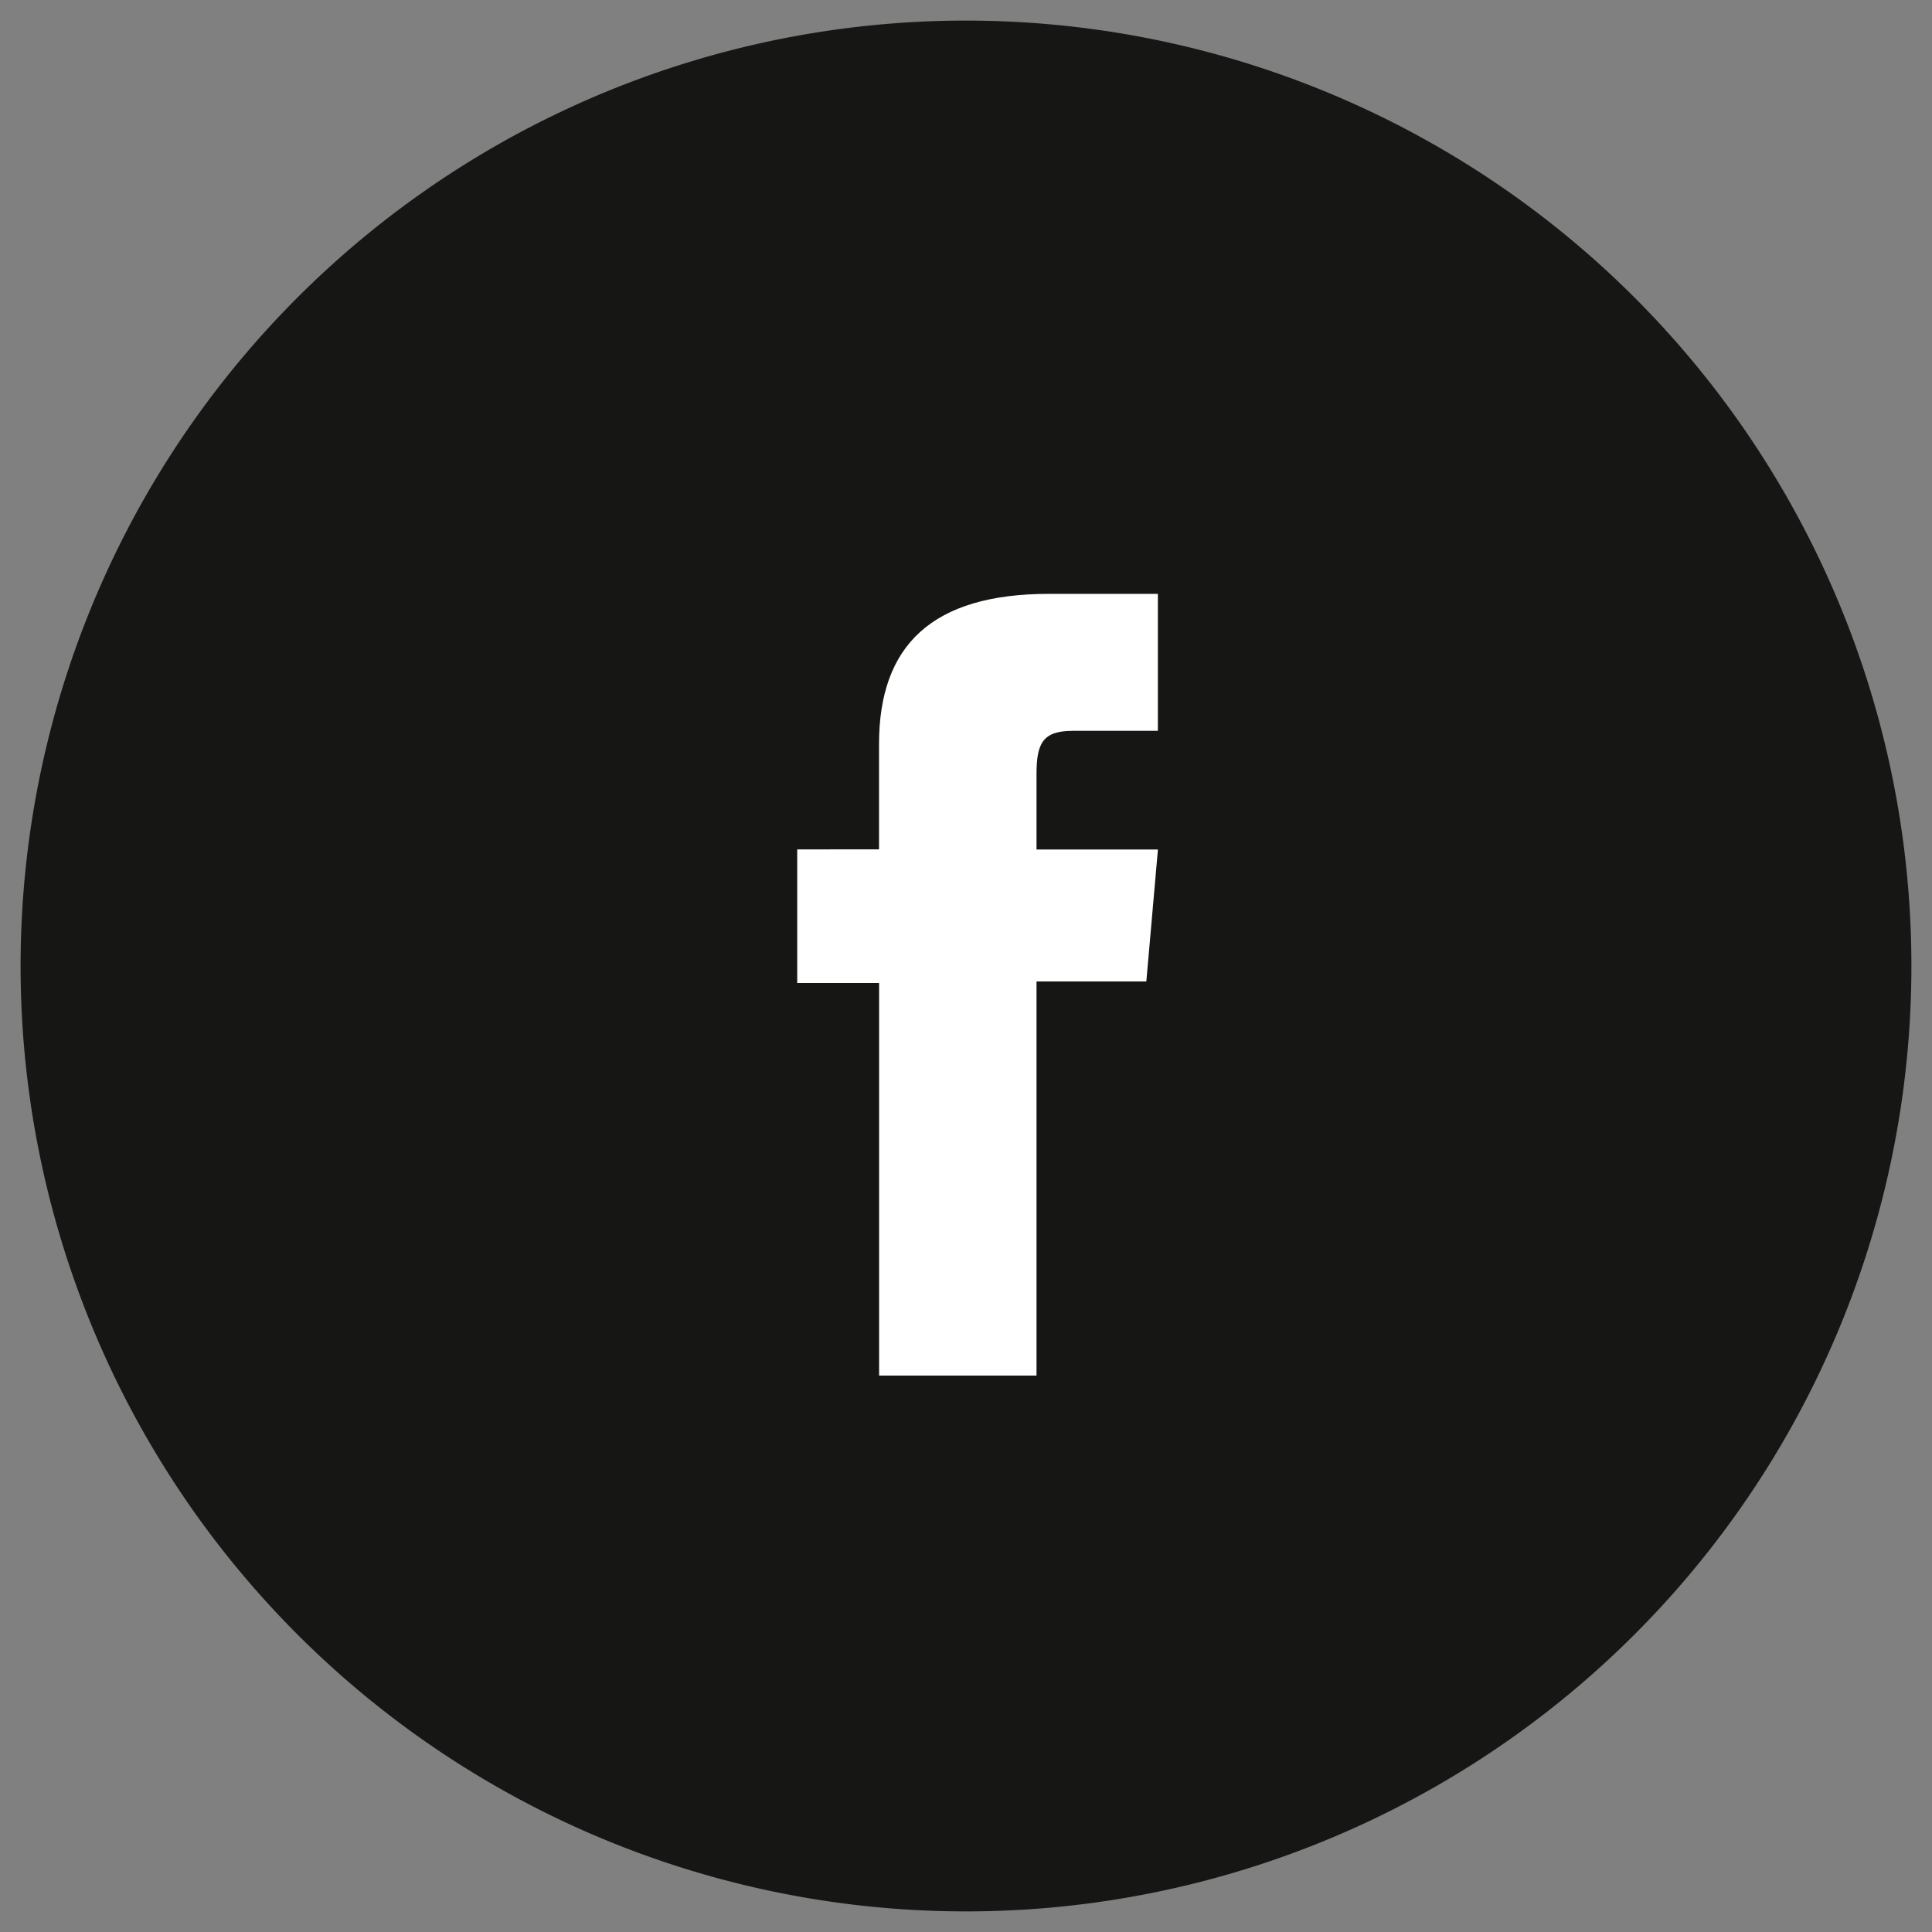 <svg xmlns="http://www.w3.org/2000/svg" xmlns:xlink="http://www.w3.org/1999/xlink" width="50" height="50" viewBox="0 0 50 50">
  <rect x="0" y="0" width="50" height="50" fill="#808080" stroke="none"/>
  <defs>
    <clipPath id="clip-Facebook_icon">
      <rect width="50" height="50"/>
    </clipPath>
  </defs>
  <g id="Facebook_icon" data-name="Facebook icon" clip-path="url(#clip-Facebook_icon)">
    <path id="Path_15468" data-name="Path 15468" d="M48.934,25.686A24.467,24.467,0,1,1,24.467,1.219,24.467,24.467,0,0,1,48.934,25.686" transform="translate(0.533 -0.686)" fill="#161615"/>
    <path id="Path_15471" data-name="Path 15471" d="M83.256,76.411H87.33v-10.2h2.842l.3-3.415H87.33V60.849c0-.806.162-1.124.941-1.124h2.2V56.18H87.654c-3.031,0-4.4,1.335-4.4,3.89v2.723H81.137v3.458h2.119Z" transform="translate(-60.505 -40.811)" fill="#fff"/>
    <rect id="Rectangle_6401" data-name="Rectangle 6401" width="410.058" height="72.89" transform="translate(0.533 -22.89)" fill="none"/>
  </g>
</svg>
